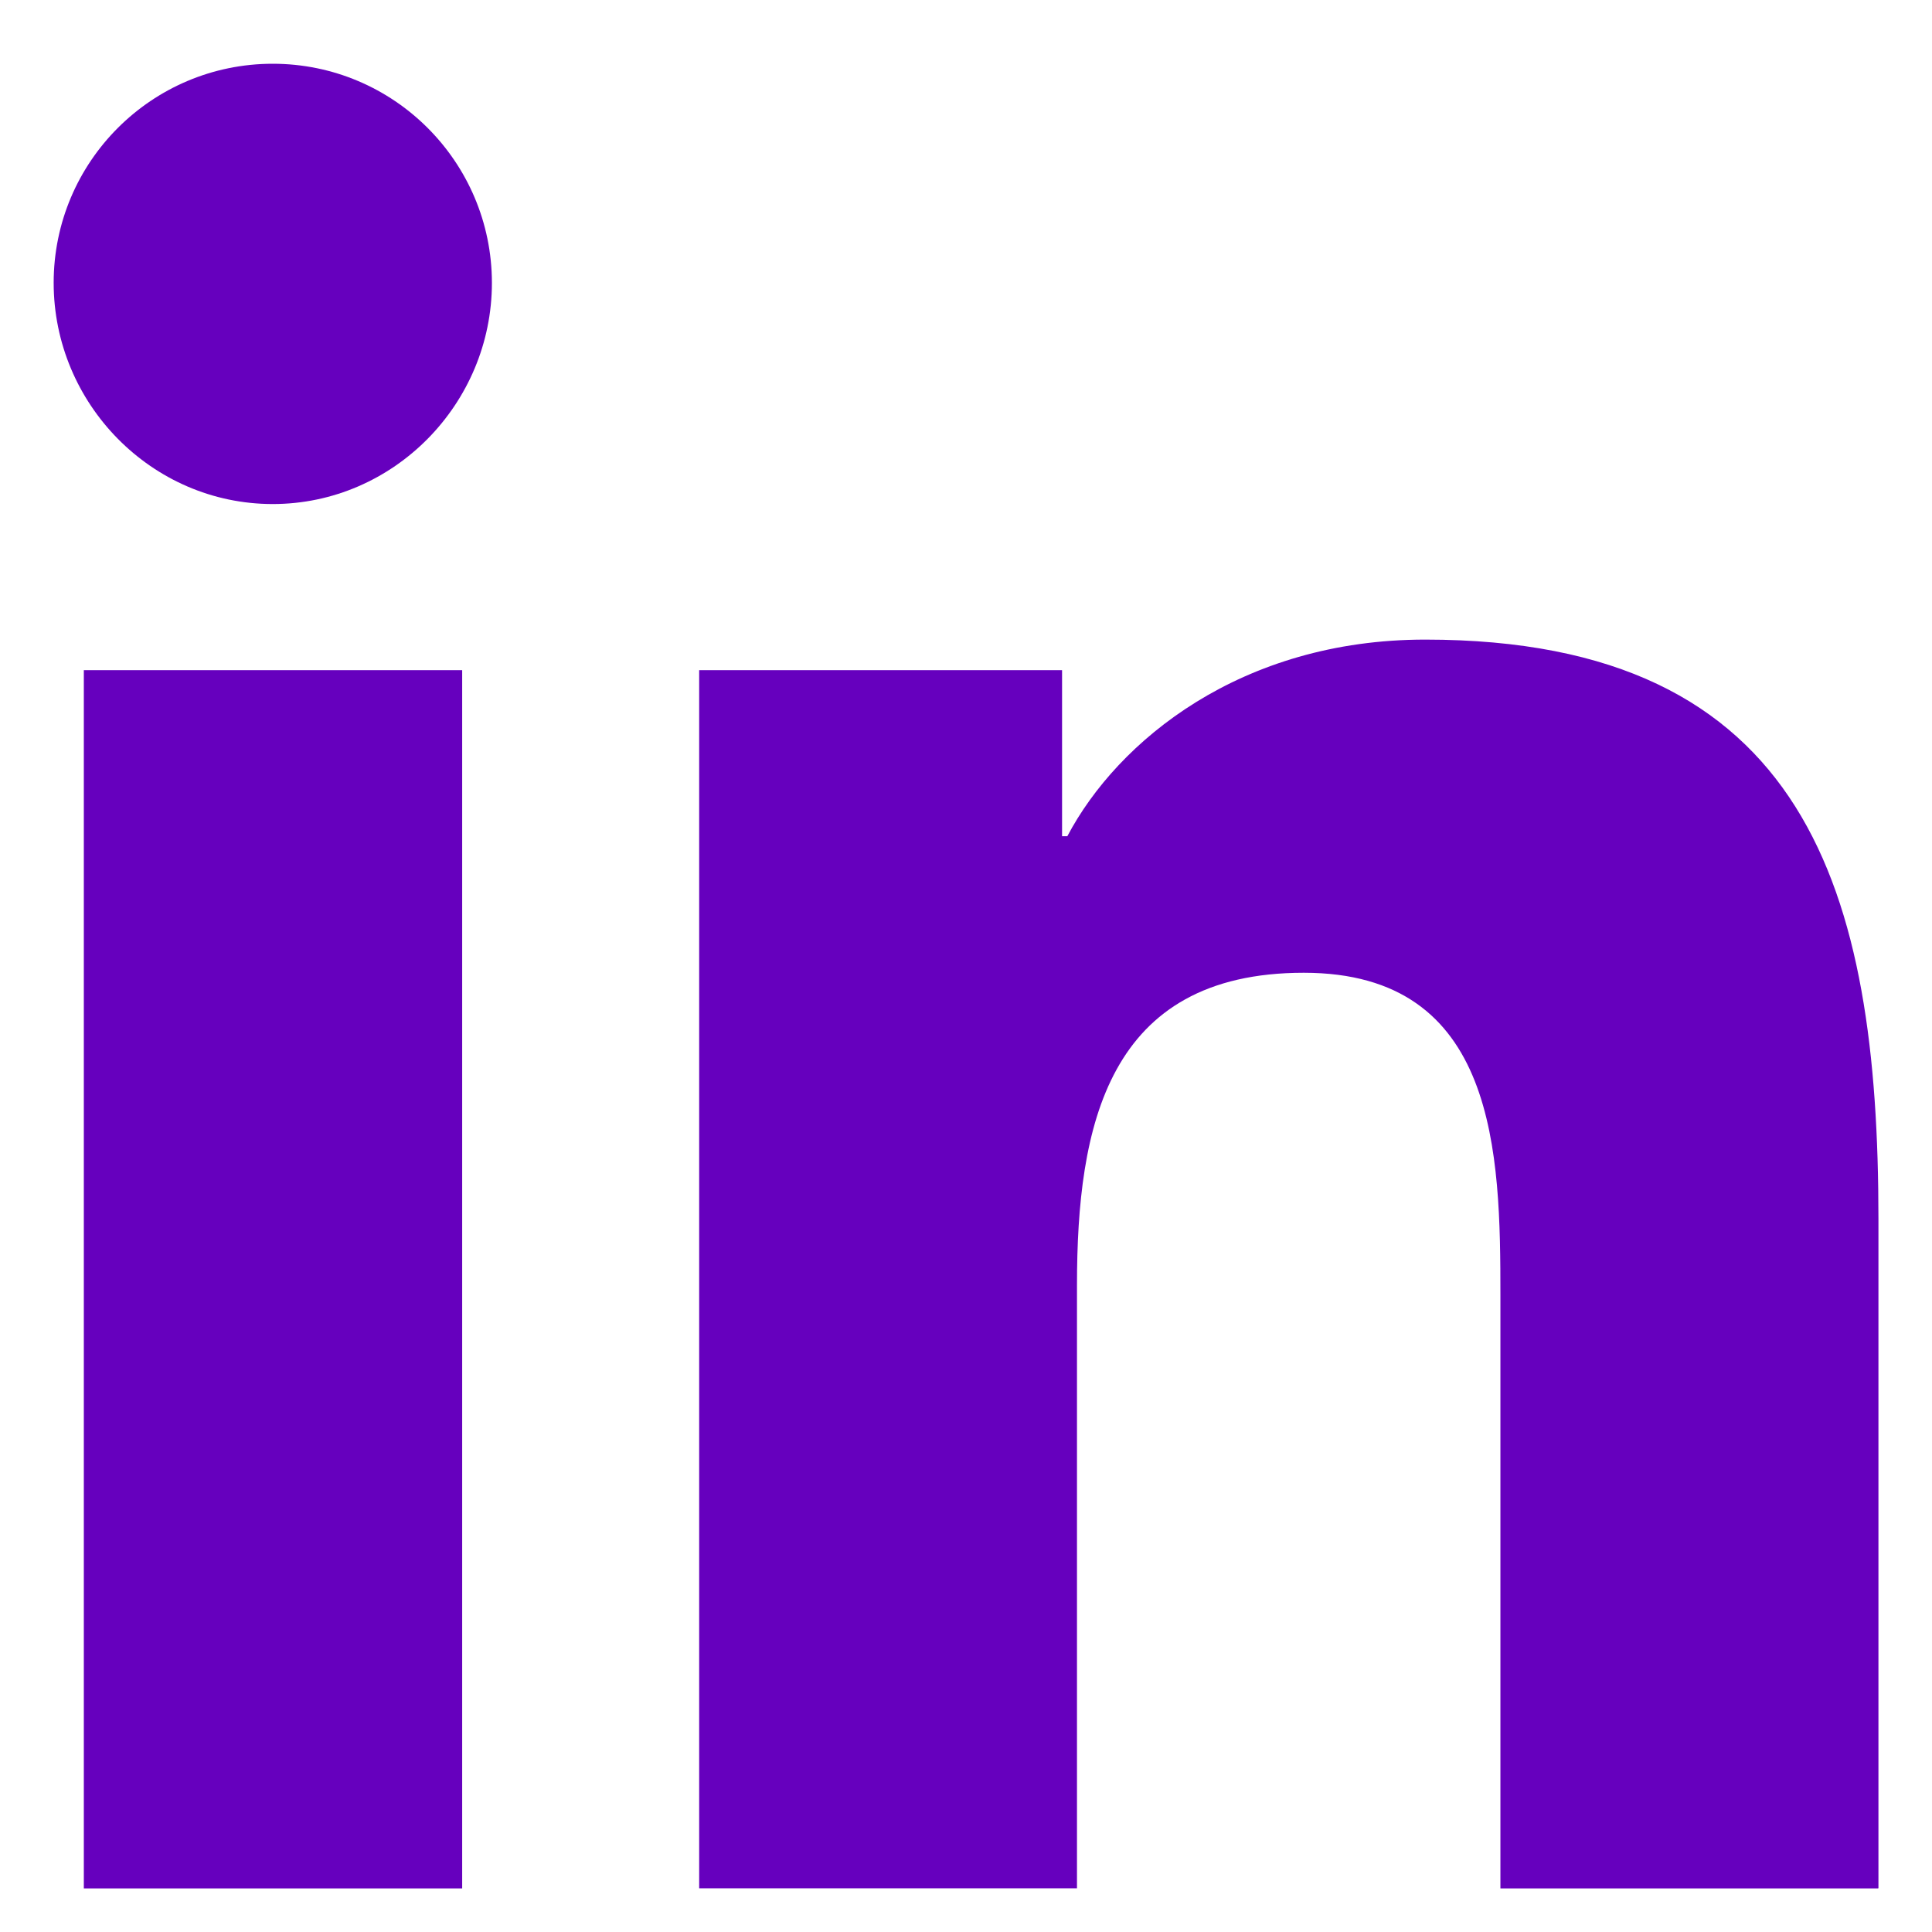 <svg width="18" height="18" viewBox="0 0 18 18" fill="none" xmlns="http://www.w3.org/2000/svg">
<g clip-path="url(#clip0_1554_3729)">
<path d="M17.496 17.594V17.593H17.501V11.359C17.501 8.309 16.844 5.959 13.278 5.959C11.564 5.959 10.414 6.9 9.944 7.791H9.895V6.244H6.514V17.593H10.034V11.973C10.034 10.494 10.315 9.063 12.147 9.063C13.953 9.063 13.979 10.752 13.979 12.068V17.594H17.496Z" fill="#6600BE"/>
<path d="M0.781 6.244H4.306V17.594H0.781V6.244Z" fill="#6600BE"/>
<path d="M2.541 0.594C1.414 0.594 0.5 1.508 0.5 2.635C0.5 3.762 1.414 4.696 2.541 4.696C3.668 4.696 4.583 3.762 4.583 2.635C4.582 1.508 3.668 0.594 2.541 0.594V0.594Z" fill="#6600BE"/>
</g>
<defs>
<clipPath id="clip0_1554_3729">
<rect width="17" height="17" fill="white" transform="translate(0.5 0.594)"/>
</clipPath>
</defs>
</svg>
